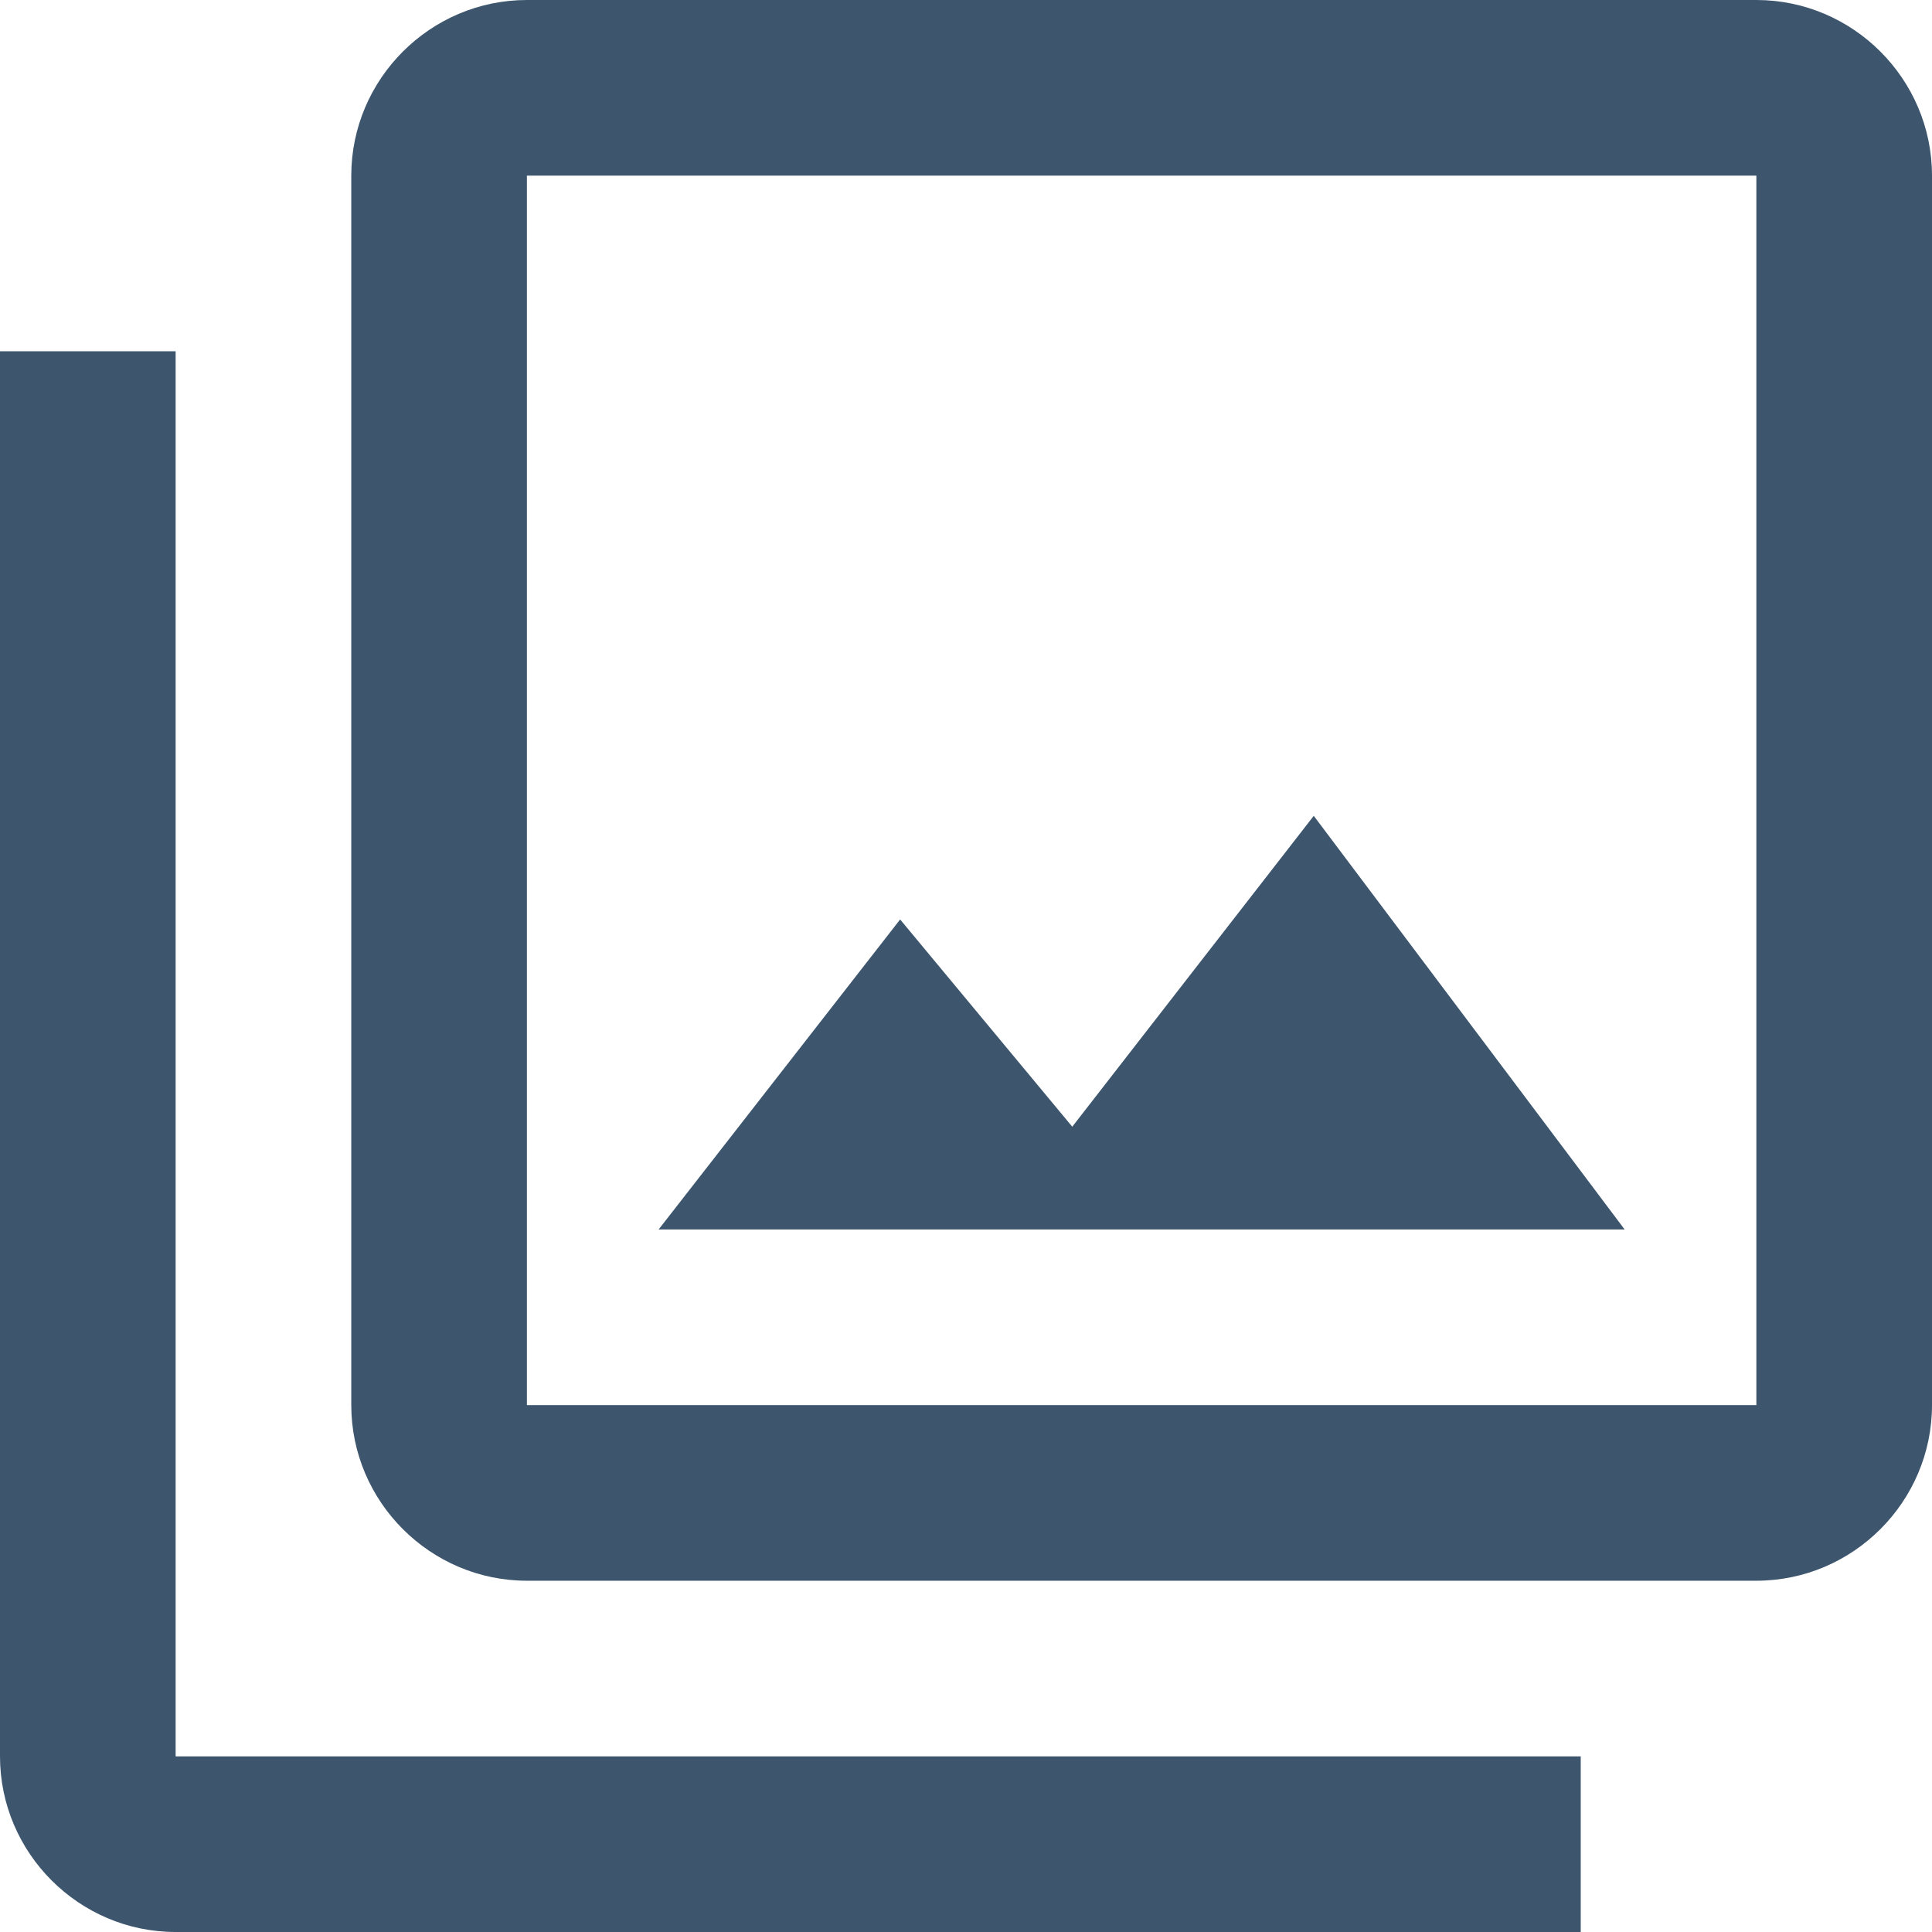 <?xml version="1.0" encoding="UTF-8"?>
<svg width="22px" height="22px" viewBox="0 0 22 22" version="1.1" xmlns="http://www.w3.org/2000/svg" xmlns:xlink="http://www.w3.org/1999/xlink">
    <!-- Generator: Sketch 40.3 (33839) - http://www.bohemiancoding.com/sketch -->
    <title>slideshow</title>
    <desc>Created with Sketch.</desc>
    <defs></defs>
    <g id="Meetings-Detail" stroke="none" stroke-width="1" fill="none" fill-rule="evenodd">
        <g transform="translate(-1054, -545)" id="View-Slideshow-Button">
            <g transform="translate(1007, 530)">
                <g id="slideshow" transform="translate(46, 14)">
                    <polygon id="Bounds" points="0 0 24 0 24 24 0 24"></polygon>
                    <path d="M15.96,10.29 L13.21,13.83 L11.25,11.47 L8.5,15 L19.5,15 L15.96,10.29 L15.96,10.29 Z M3,5 L1,5 L1,21 C1,22.1 1.9,23 3,23 L19,23 L19,21 L3,21 L3,5 L3,5 Z M21,1 L7,1 C5.9,1 5,1.9 5,3 L5,17 C5,18.1 5.9,19 7,19 L21,19 C22.1,19 23,18.1 23,17 L23,3 C23,1.9 22.1,1 21,1 L21,1 Z M21,17 L7,17 L7,3 L21,3 L21,17 L21,17 Z" id="Icon" fill="#3D566E"></path>
                </g>
            </g>
        </g>
    </g>
</svg>